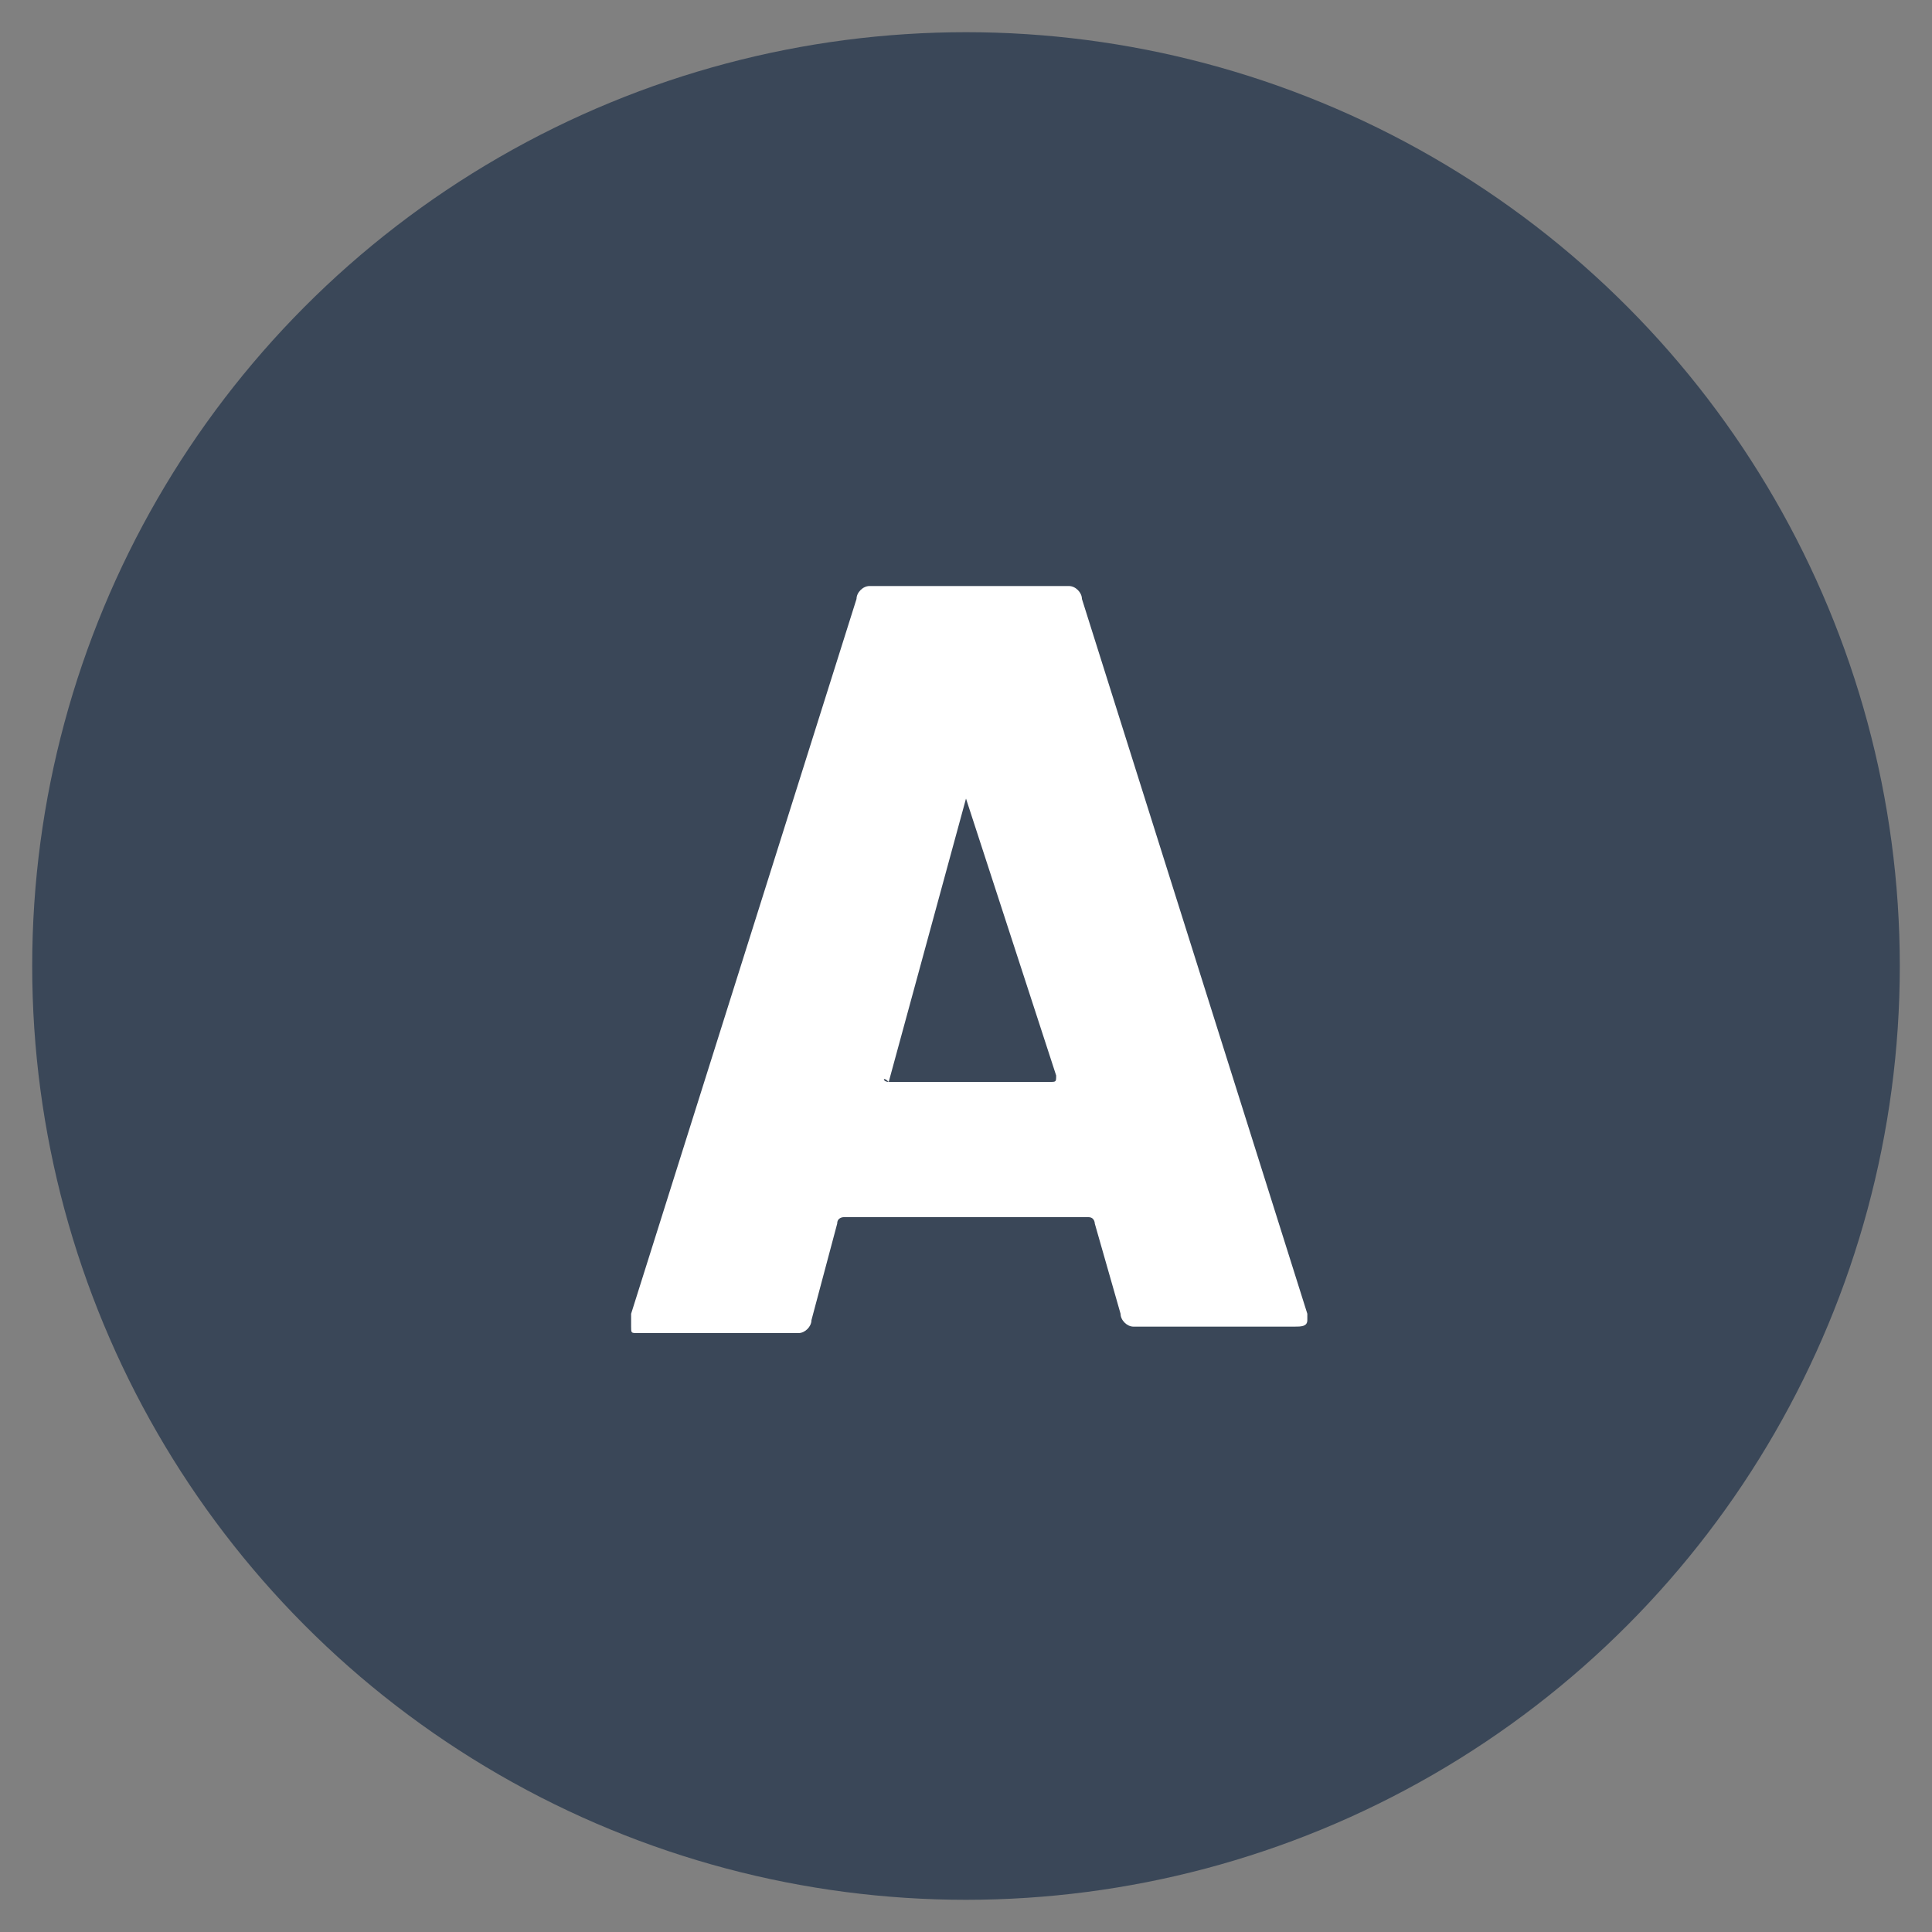 <svg xmlns="http://www.w3.org/2000/svg" xmlns:xlink="http://www.w3.org/1999/xlink" id="Layer_1" x="0px" y="0px" viewBox="0 0 30 30" style="enable-background:new 0 0 30 30;" xml:space="preserve"><rect x="0" y="0" width="30" height="30" fill="#808080" stroke="none"/> <style type="text/css"> .st0{fill:#3A4758;} .st1{fill:#FFFFFF;} </style> <circle class="st0" cx="15" cy="15" r="14.5"></circle> <g> <path class="st1" d="M17.4,20.4L17,19c0,0,0-0.1-0.1-0.1h-3.8c0,0-0.1,0-0.1,0.1l-0.4,1.5c0,0.1-0.1,0.2-0.2,0.2H9.9 c-0.1,0-0.1,0-0.1-0.1s0-0.1,0-0.2l3.5-11.1c0-0.1,0.1-0.2,0.2-0.2h3.1c0.1,0,0.2,0.1,0.2,0.2l3.5,11.1c0,0,0,0,0,0.1 c0,0.1-0.1,0.1-0.2,0.1h-2.5C17.5,20.6,17.4,20.5,17.4,20.4z M13.8,16.8h2.5c0.1,0,0.1,0,0.1-0.1L15,12.4c0,0,0-0.1,0-0.1 c0,0,0,0,0,0.1L13.8,16.8C13.7,16.7,13.7,16.8,13.8,16.8z"></path> </g> </svg>
